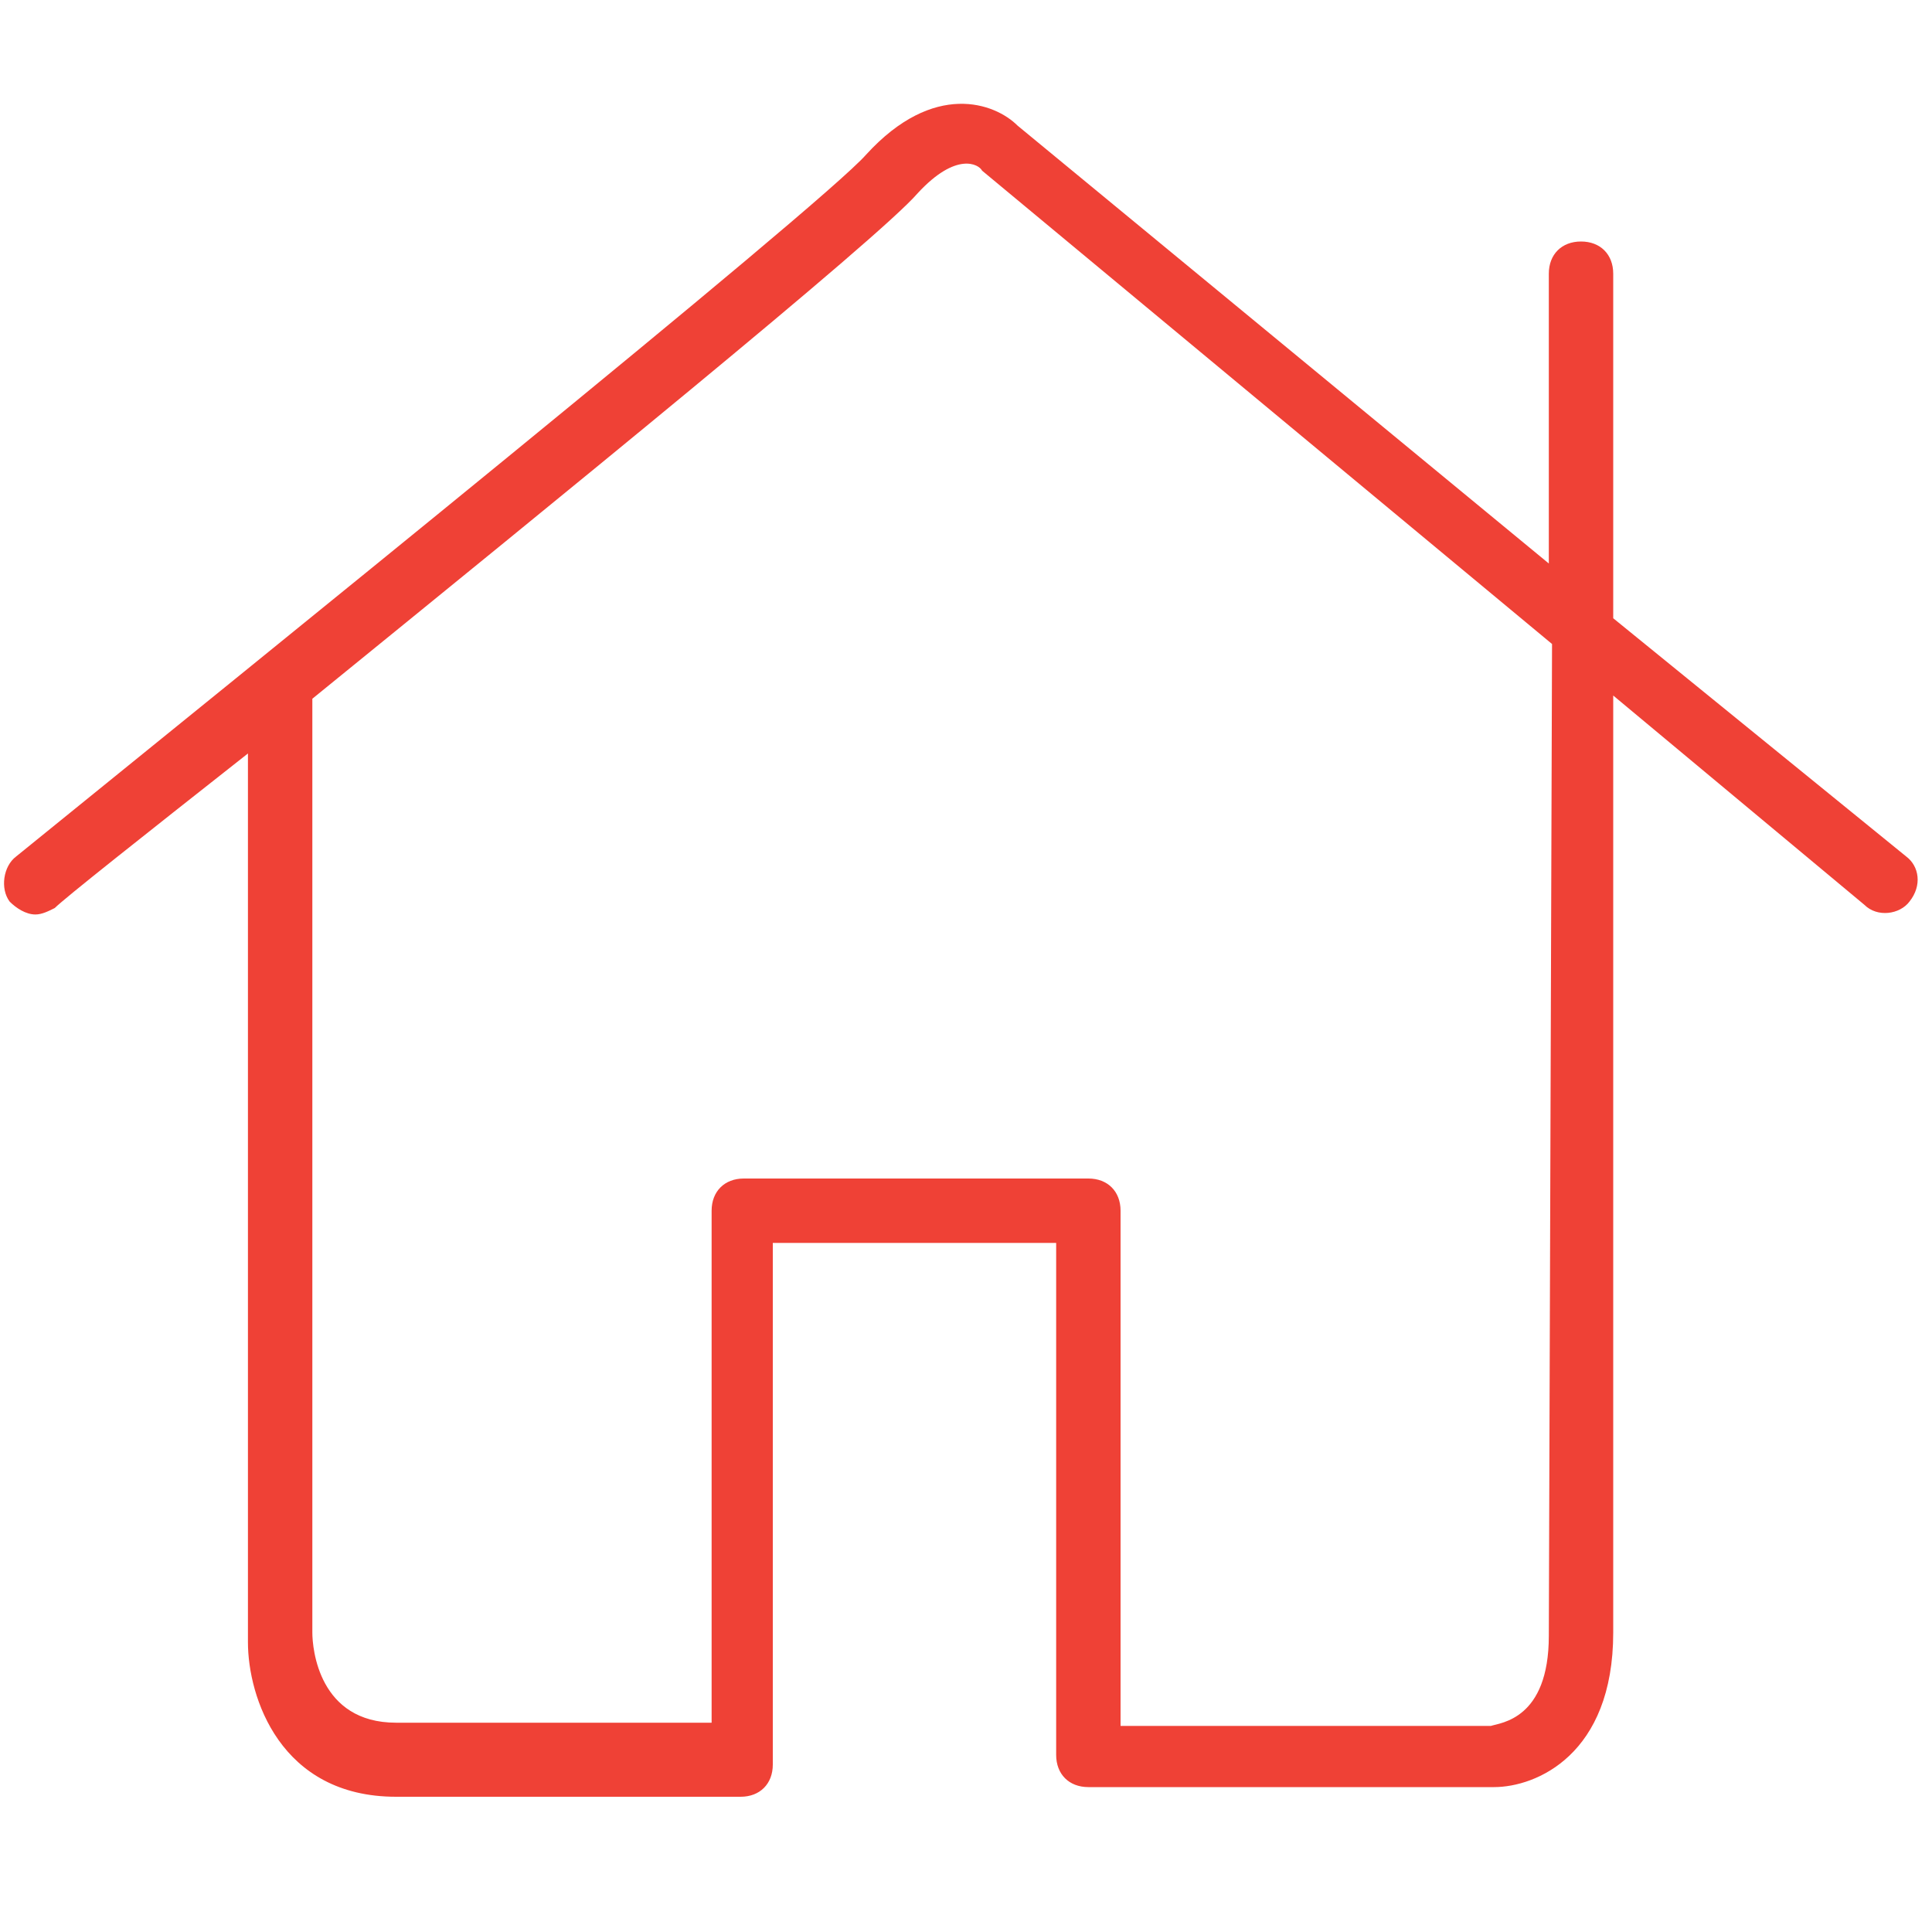 <?xml version="1.0" encoding="utf-8"?>
<!-- Generator: Adobe Illustrator 25.2.3, SVG Export Plug-In . SVG Version: 6.00 Build 0)  -->
<svg version="1.1" id="Layer_1" xmlns="http://www.w3.org/2000/svg" xmlns:xlink="http://www.w3.org/1999/xlink" x="0px" y="0px"
	 viewBox="0 0 60 60" style="enable-background:new 0 0 60 60;" xml:space="preserve">
<style type="text/css">
	.st0{fill:#EF4136;}
</style>
<path class="st0" d="M59.2,26.6l-9.1-7.4V8.5c0-0.6-0.4-1-1-1s-1,0.4-1,1v9L31.6,3.9c-0.7-0.7-2.6-1.4-4.7,0.9
	C25.5,6.4,7.4,21,0.5,26.6c-0.4,0.3-0.5,1-0.2,1.4c0.2,0.2,0.5,0.4,0.8,0.4c0.2,0,0.4-0.1,0.6-0.2c0.3-0.3,2.7-2.2,6-4.8v27.6
	c0,1.7,1,4.8,4.6,4.8H23c0.6,0,1-0.4,1-1V38.6h8.8v15.9c0,0.6,0.4,1,1,1h12.6c1.3,0,3.7-1,3.7-4.8V21.6l7.8,6.5
	c0.4,0.4,1.1,0.3,1.4-0.1C59.7,27.5,59.6,26.9,59.2,26.6z M48.1,50.8c0,2.6-1.5,2.7-1.8,2.8H34.8v-16c0-0.6-0.4-1-1-1H23.1
	c-0.6,0-1,0.4-1,1v15.9h-9.8c-2.4,0-2.6-2.3-2.6-2.8v-29C17.2,15.6,27.3,7.4,28.5,6c1.2-1.3,1.9-0.9,2-0.7L48.2,20L48.1,50.8
	L48.1,50.8z"/>
</svg>
